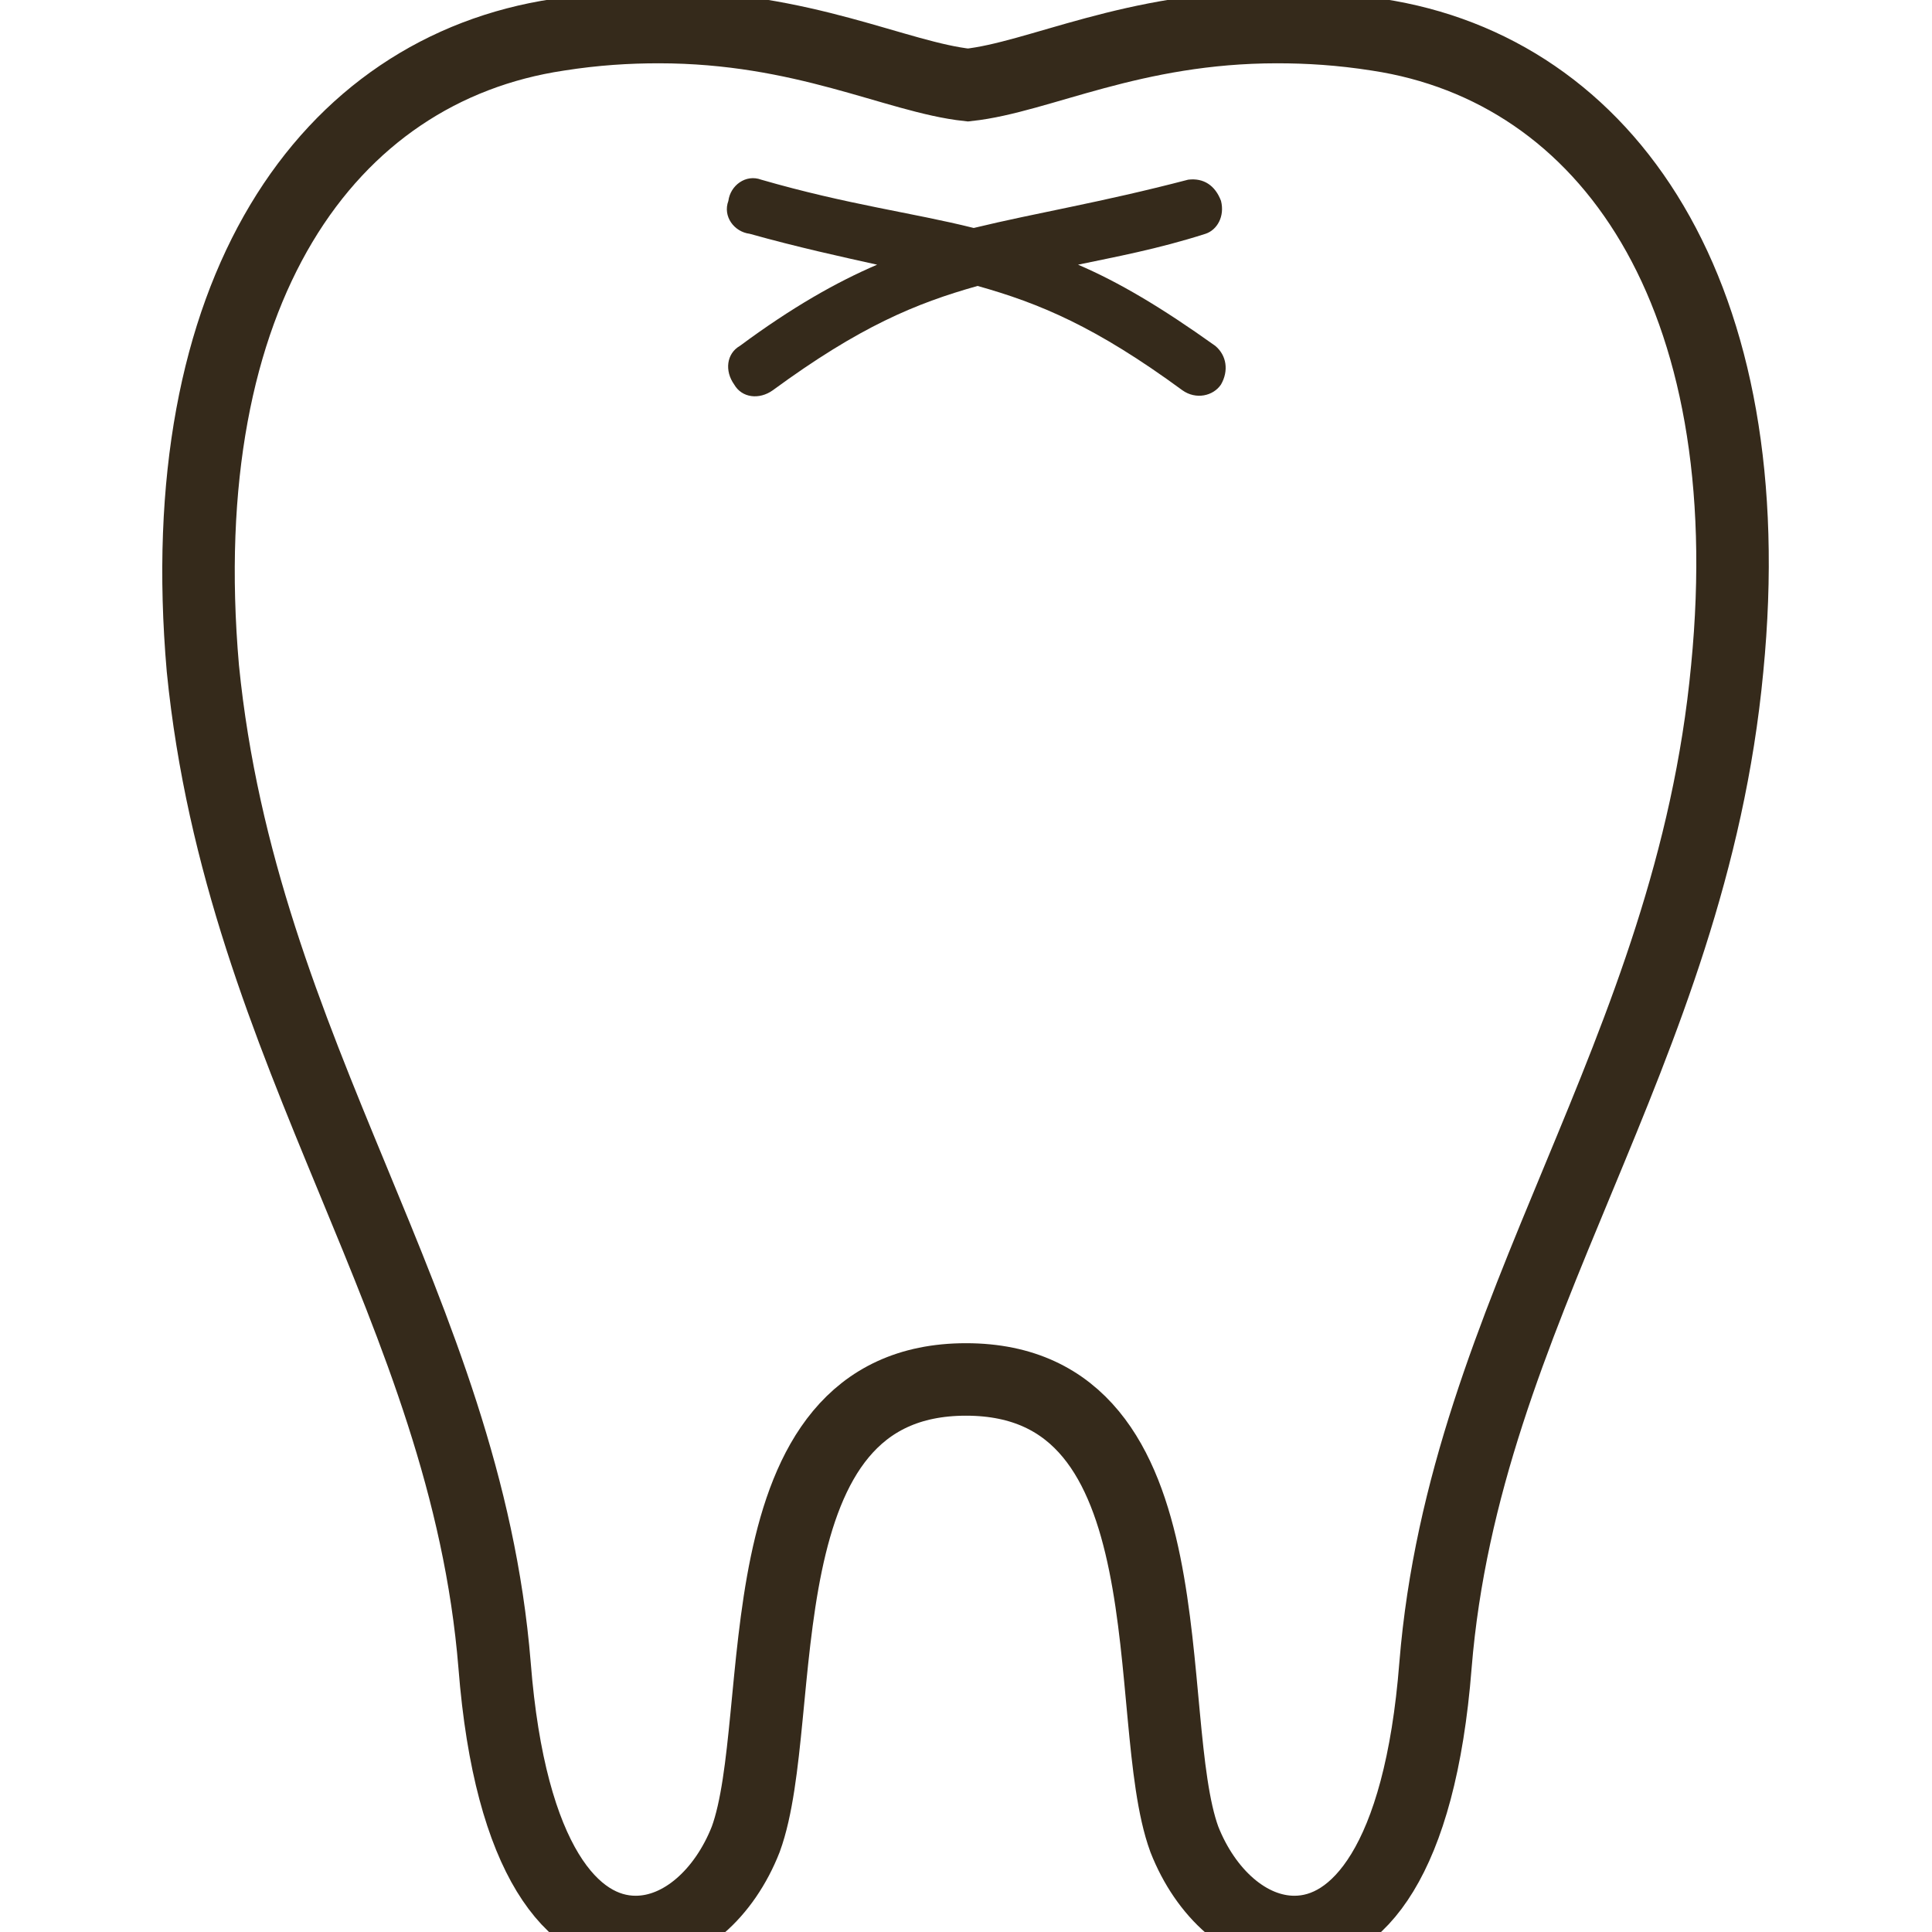 <?xml version="1.0" encoding="utf-8"?>
<!-- Generator: Adobe Illustrator 22.0.1, SVG Export Plug-In . SVG Version: 6.00 Build 0)  -->
<svg version="1.1" id="レイヤー_1" xmlns="http://www.w3.org/2000/svg" xmlns:xlink="http://www.w3.org/1999/xlink" x="0px"
	 y="0px" viewBox="0 0 100 100" style="enable-background:new 0 0 100 100;" xml:space="preserve">
<style type="text/css">
	.st0{fill:none;stroke:#352A1B;stroke-width:3.752;stroke-miterlimit:10;}
	.st1{fill:#352A1B;}
</style>
<g>
	<path class="st0" d="M89.4,34.6c-1.9,20.1-13.6,33.1-15.1,51.6c-0.8,10.2-4.1,13.8-7.3,13.8c-2.4,0-4.6-2-5.7-4.8
		C59,88.9,61.9,71.4,50,71.4s-9.1,17.5-11.4,23.8c-1.1,2.8-3.3,4.8-5.7,4.8c-3.2,0-6.5-3.6-7.3-13.8c-1.5-18.5-13.1-31.5-15.1-51.6
		c-1.7-19.5,6.4-31,18.4-32.8c1.9-0.3,3.6-0.4,5.2-0.4c7.5,0,12.3,2.6,16,3c3.7-0.4,8.5-3,16-3c1.6,0,3.3,0.1,5.2,0.4
		C83.2,3.6,91.3,15.2,89.4,34.6z"/>
	<g>
		<g>
			<path class="st1" d="M63.2,10.4c-0.3-0.8-0.9-1.2-1.7-1.1c-4.6,1.2-7.8,1.7-11.1,2.5c-3.2-0.8-6.5-1.2-11-2.5
				c-0.8-0.3-1.6,0.3-1.7,1.1c-0.3,0.8,0.3,1.6,1.1,1.7c2.5,0.7,4.8,1.2,6.6,1.6c-2.1,0.9-4.4,2.2-7.1,4.2c-0.7,0.4-0.8,1.3-0.3,2
				c0.4,0.7,1.3,0.8,2,0.3c4.5-3.3,7.4-4.5,10.6-5.4c3.2,0.9,6.1,2.1,10.6,5.4c0.7,0.5,1.6,0.3,2-0.3c0.4-0.7,0.3-1.5-0.3-2
				c-2.8-2-5-3.3-7.1-4.2c1.9-0.4,4.1-0.8,6.6-1.6C63,11.9,63.4,11.2,63.2,10.4z"/>
		</g>
	</g>
</g>
</svg>
